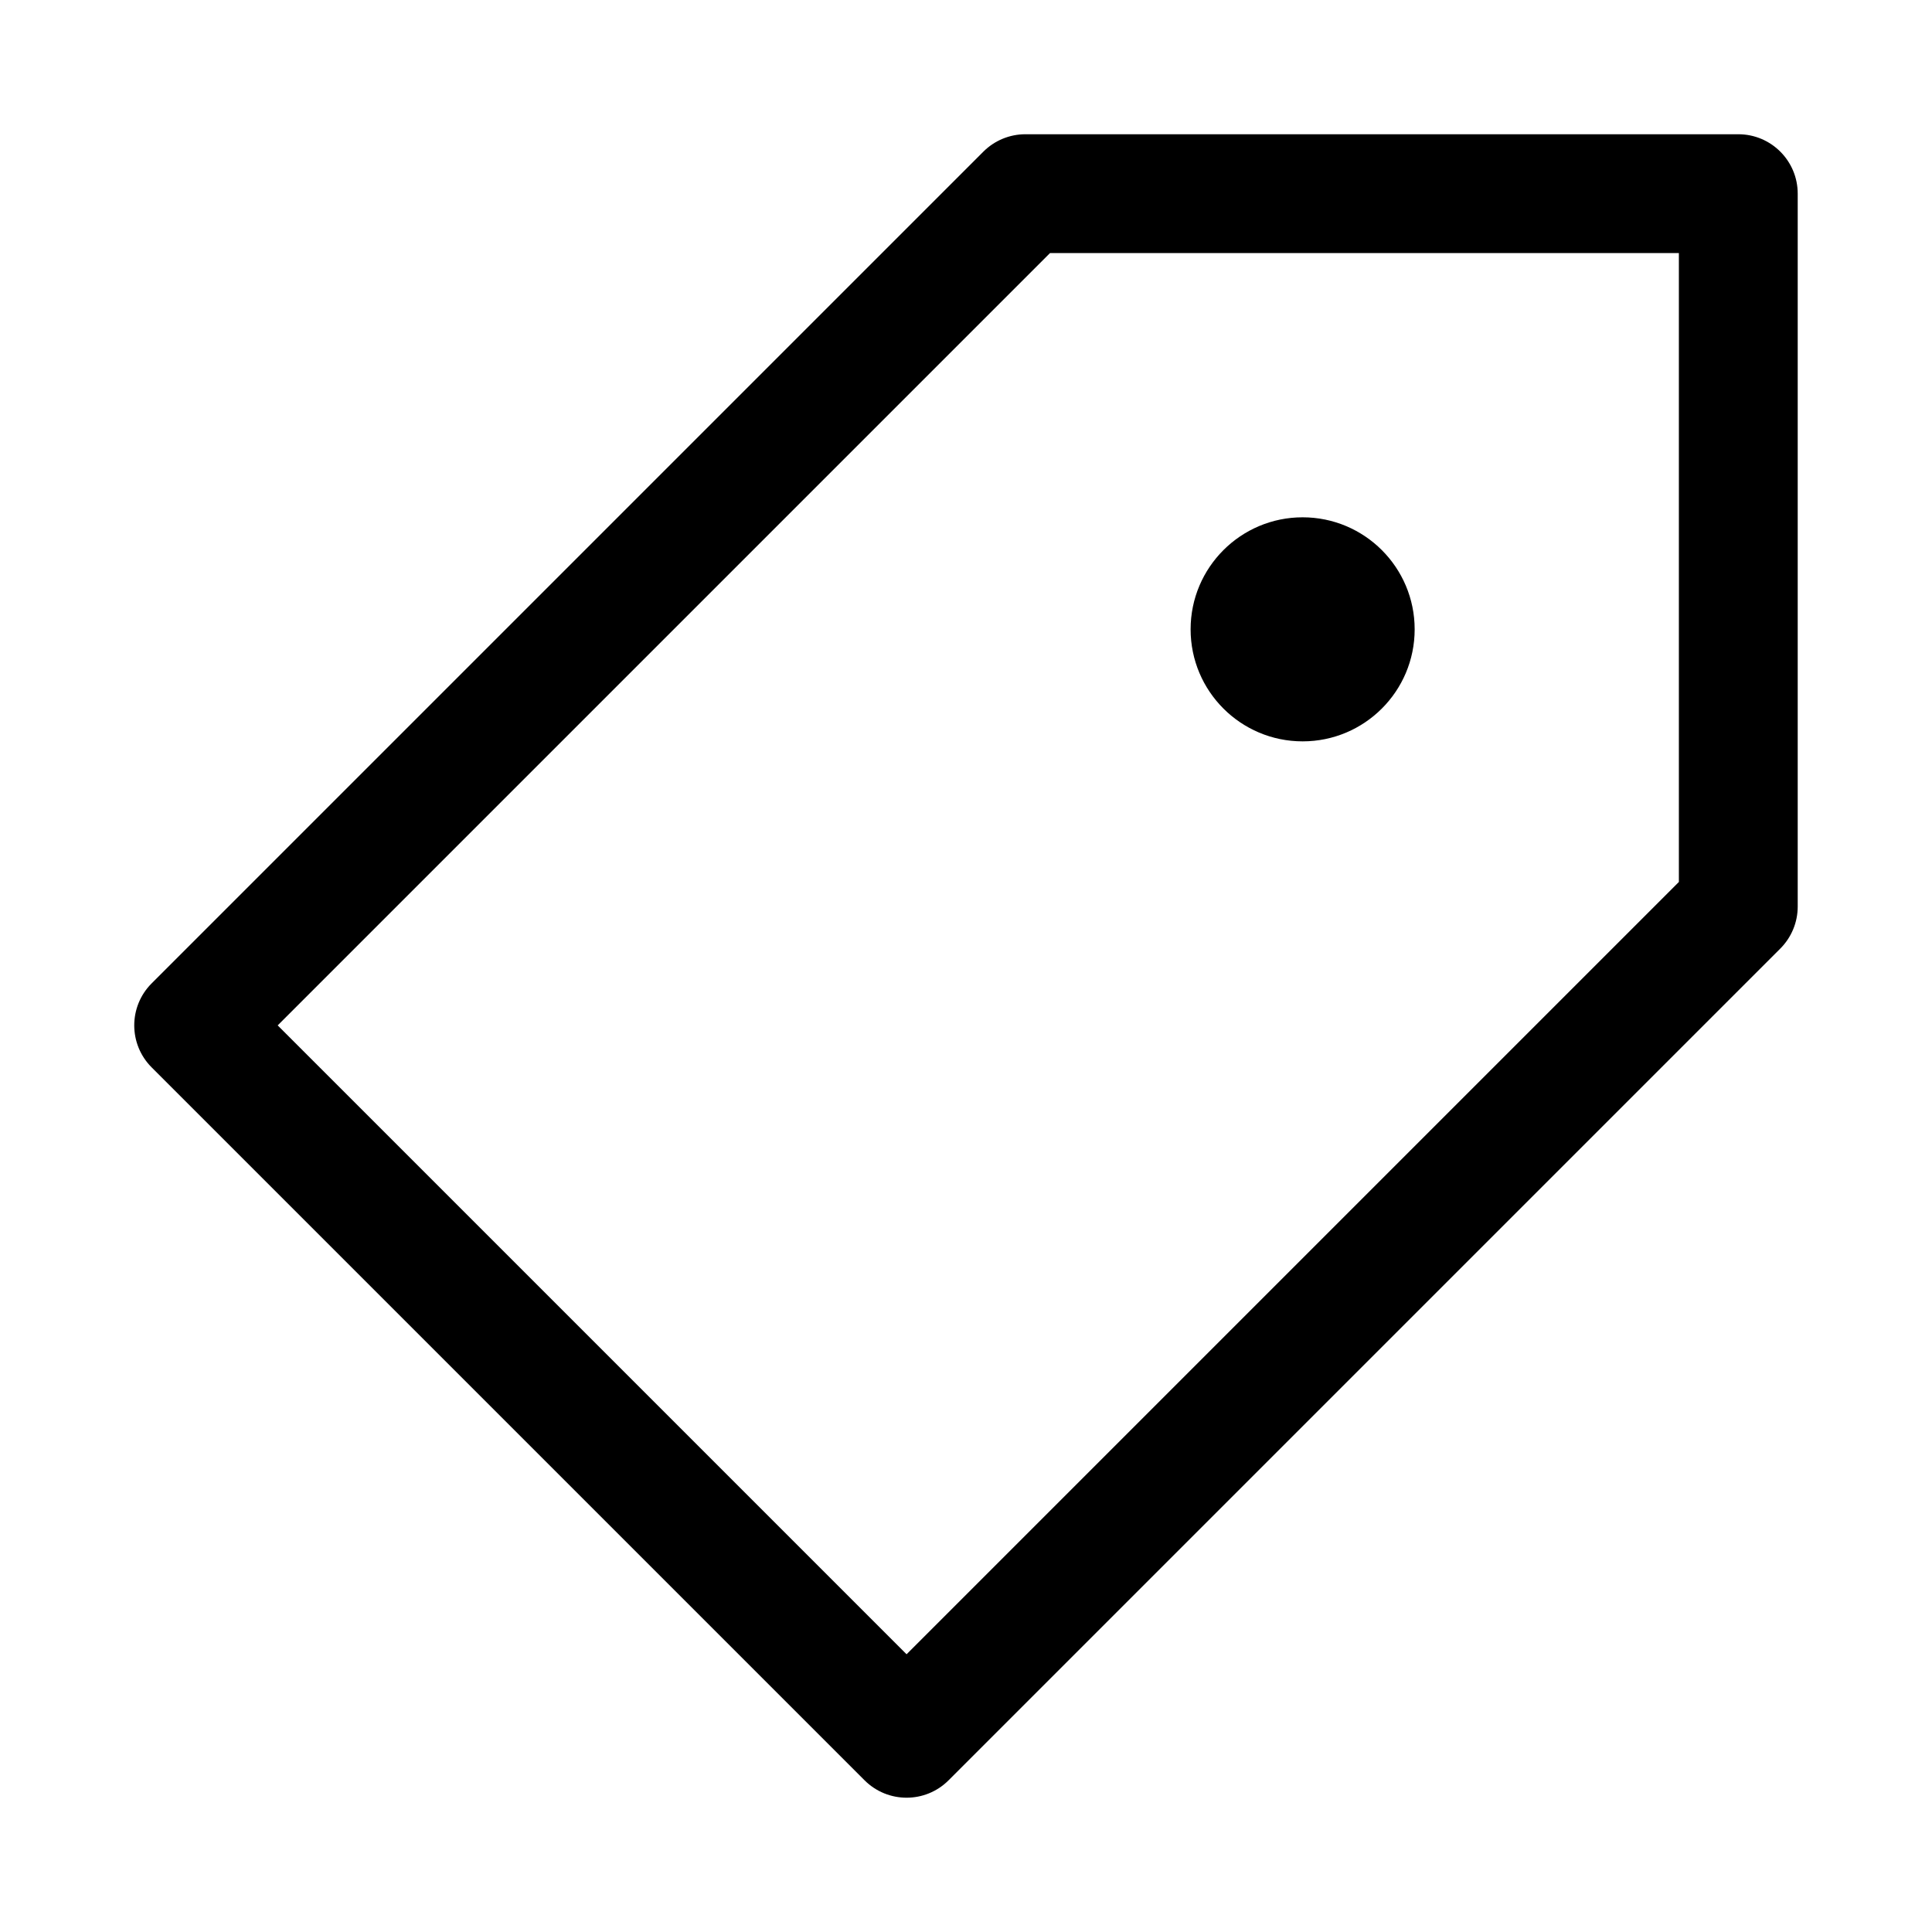 <?xml version="1.0" encoding="UTF-8"?>
<!-- Uploaded to: ICON Repo, www.svgrepo.com, Generator: ICON Repo Mixer Tools -->
<svg fill="#000000" width="800px" height="800px" version="1.1" viewBox="144 144 512 512" xmlns="http://www.w3.org/2000/svg">
 <g>
  <path d="m384.25 620.41c-4.027 0-8.055-1.539-11.133-4.613l-188.93-188.93c-6.148-6.148-6.148-16.113 0-22.262l220.42-220.42c2.953-2.949 6.957-4.609 11.133-4.609h188.93c8.695 0 15.742 7.051 15.742 15.742v188.93c0 4.176-1.66 8.18-4.613 11.133l-220.42 220.42c-3.07 3.074-7.102 4.609-11.129 4.609zm-166.66-204.67 166.66 166.66 204.67-204.67v-166.66h-166.66z"/>
  <path d="m518.9 310.78c0 16.398-13.293 29.688-29.688 29.688-16.395 0-29.688-13.289-29.688-29.688 0-16.395 13.293-29.688 29.688-29.688 16.395 0 29.688 13.293 29.688 29.688"/>
 </g>
</svg>
